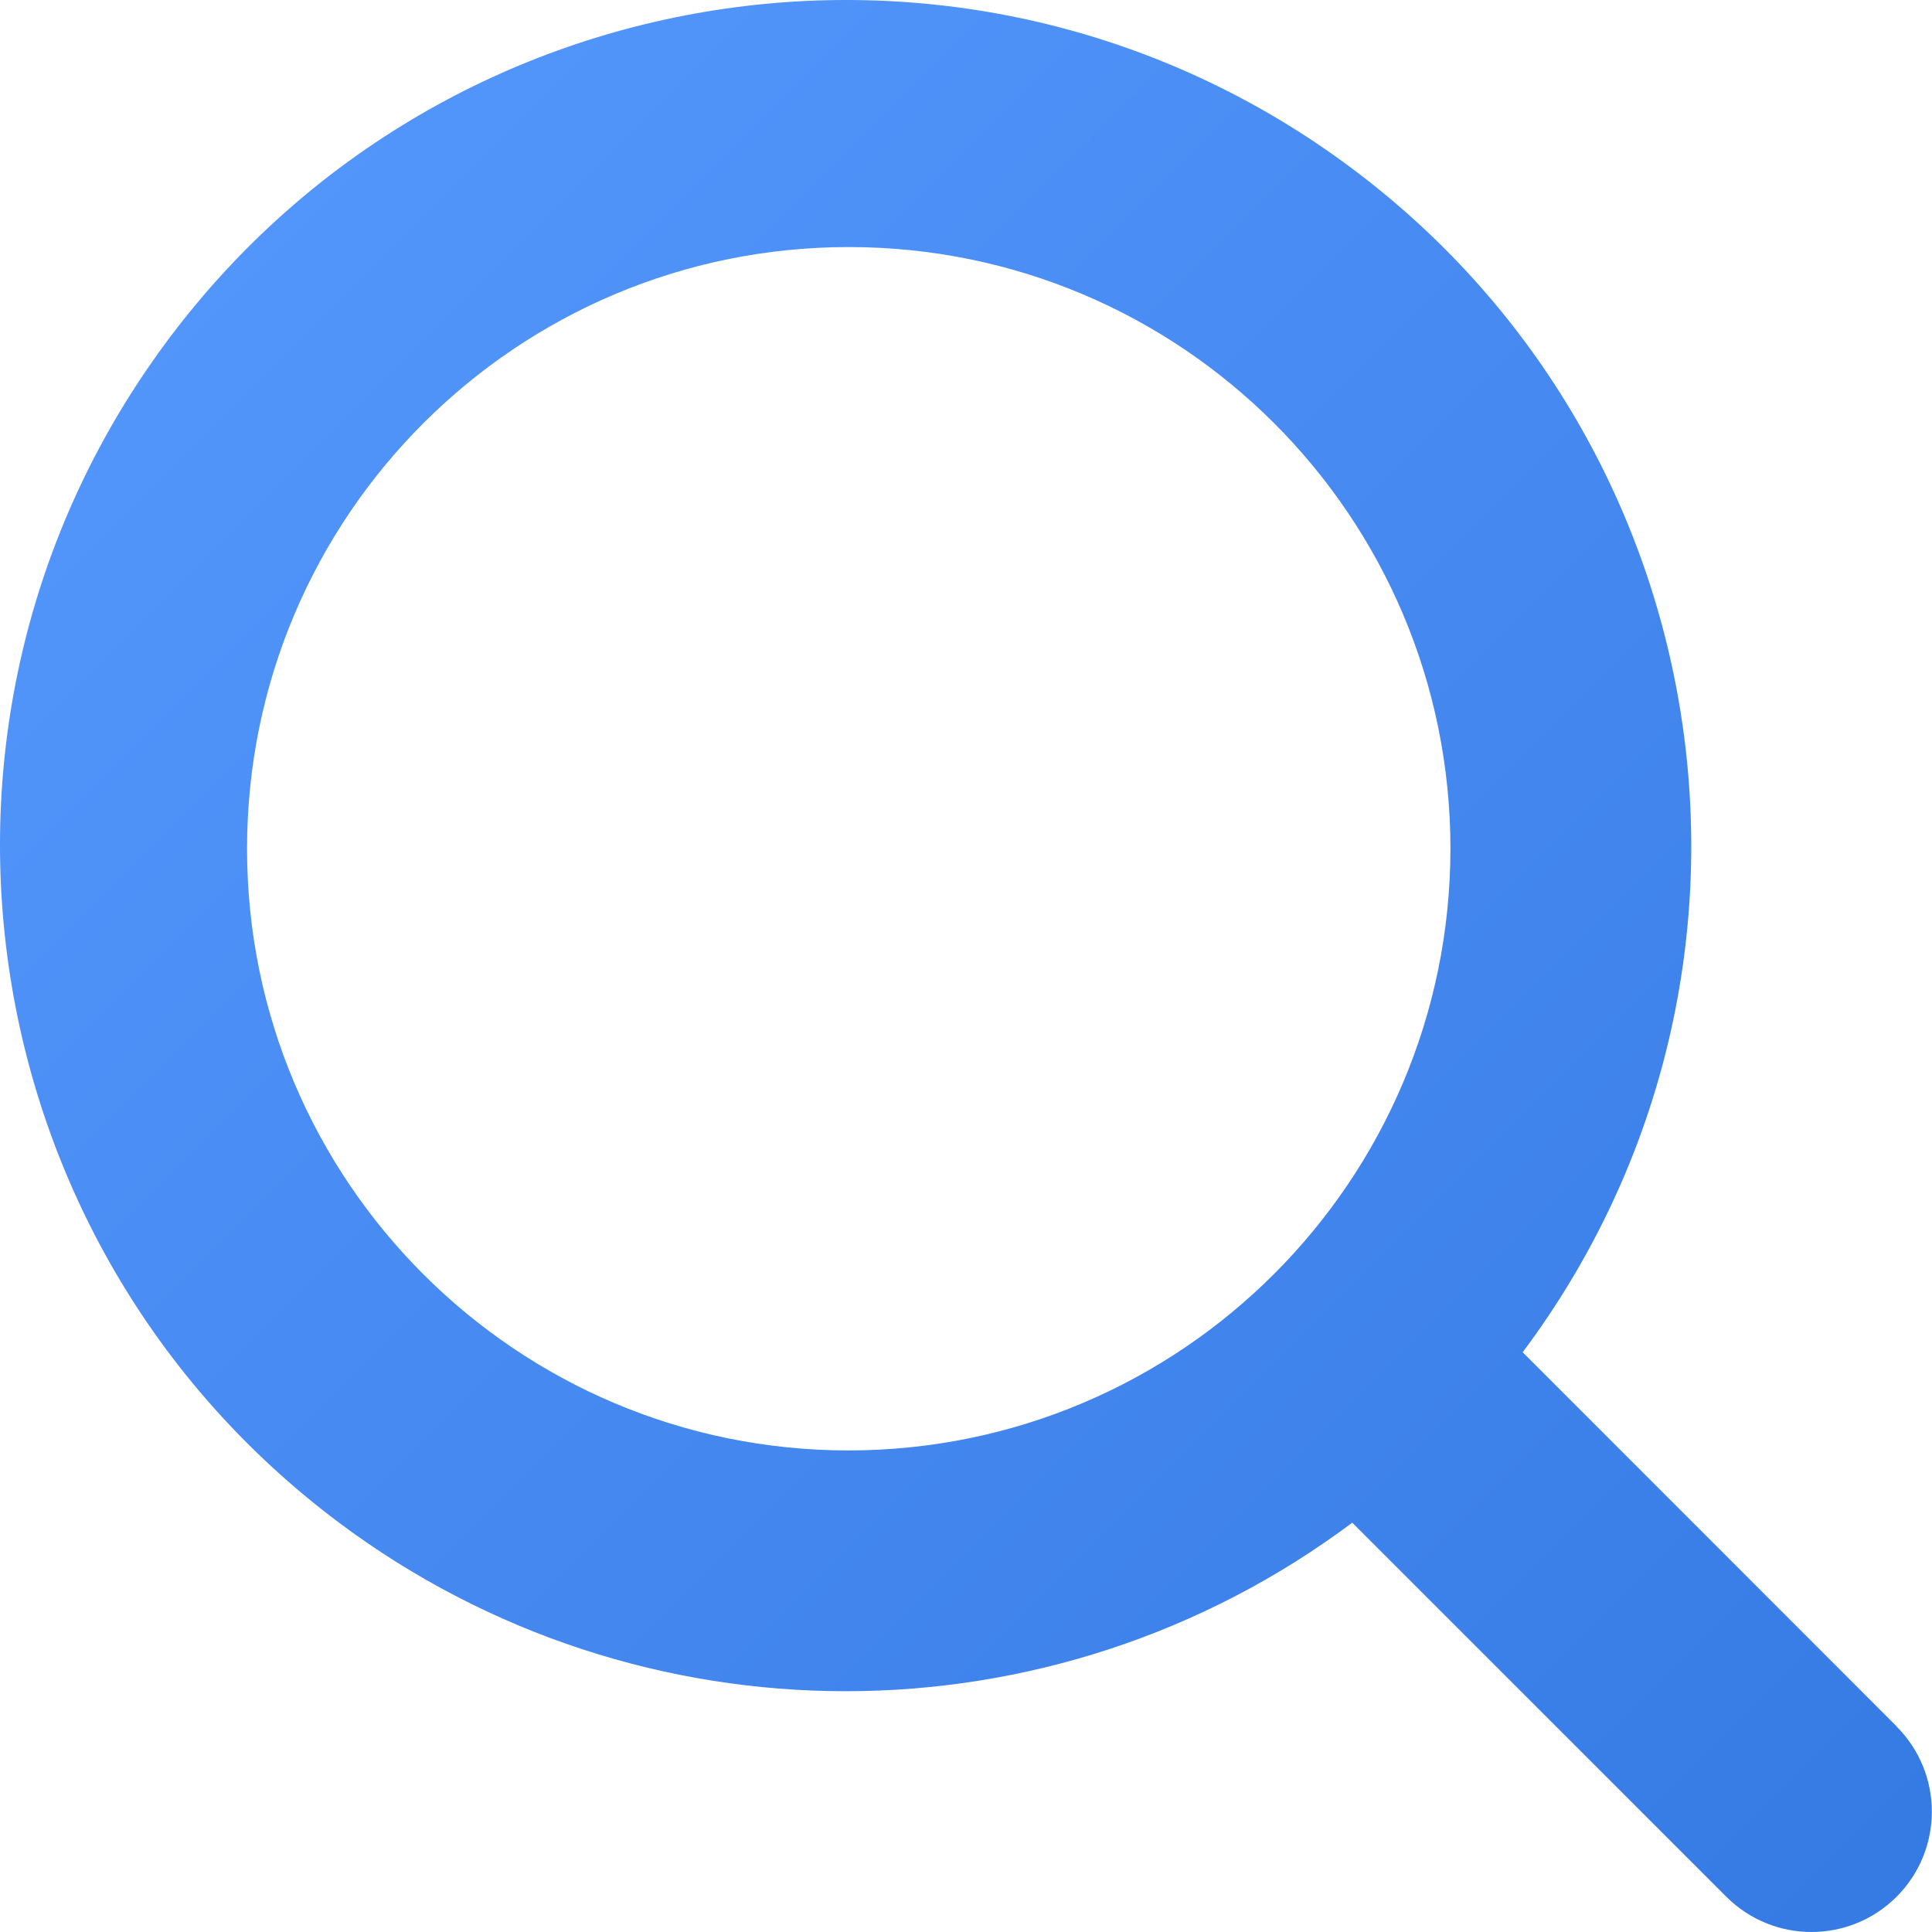 <?xml version="1.0" encoding="UTF-8"?> <svg xmlns="http://www.w3.org/2000/svg" width="64" height="64" viewBox="0 0 64 64" fill="none"> <path d="M62.827 57.187L50.44 44.795C59.708 32.409 57.181 14.854 44.795 5.586C32.409 -3.683 14.854 -1.156 5.586 11.23C-3.683 23.616 -1.156 41.171 11.23 50.44C21.18 57.885 34.845 57.885 44.795 50.44L57.187 62.832C58.745 64.389 61.269 64.389 62.827 62.832C64.384 61.275 64.384 58.75 62.827 57.193L62.827 57.187ZM28.116 48.048C17.108 48.048 8.184 39.124 8.184 28.116C8.184 17.108 17.108 8.184 28.116 8.184C39.124 8.184 48.048 17.108 48.048 28.116C48.036 39.119 39.119 48.036 28.116 48.048Z" fill="url(#paint0_linear_301_89)"></path> <defs> <linearGradient id="paint0_linear_301_89" x1="0" y1="0" x2="64" y2="63.995" gradientUnits="userSpaceOnUse"> <stop stop-color="#569AFF"></stop> <stop offset="1" stop-color="#3579E3"></stop> </linearGradient> </defs> </svg> 